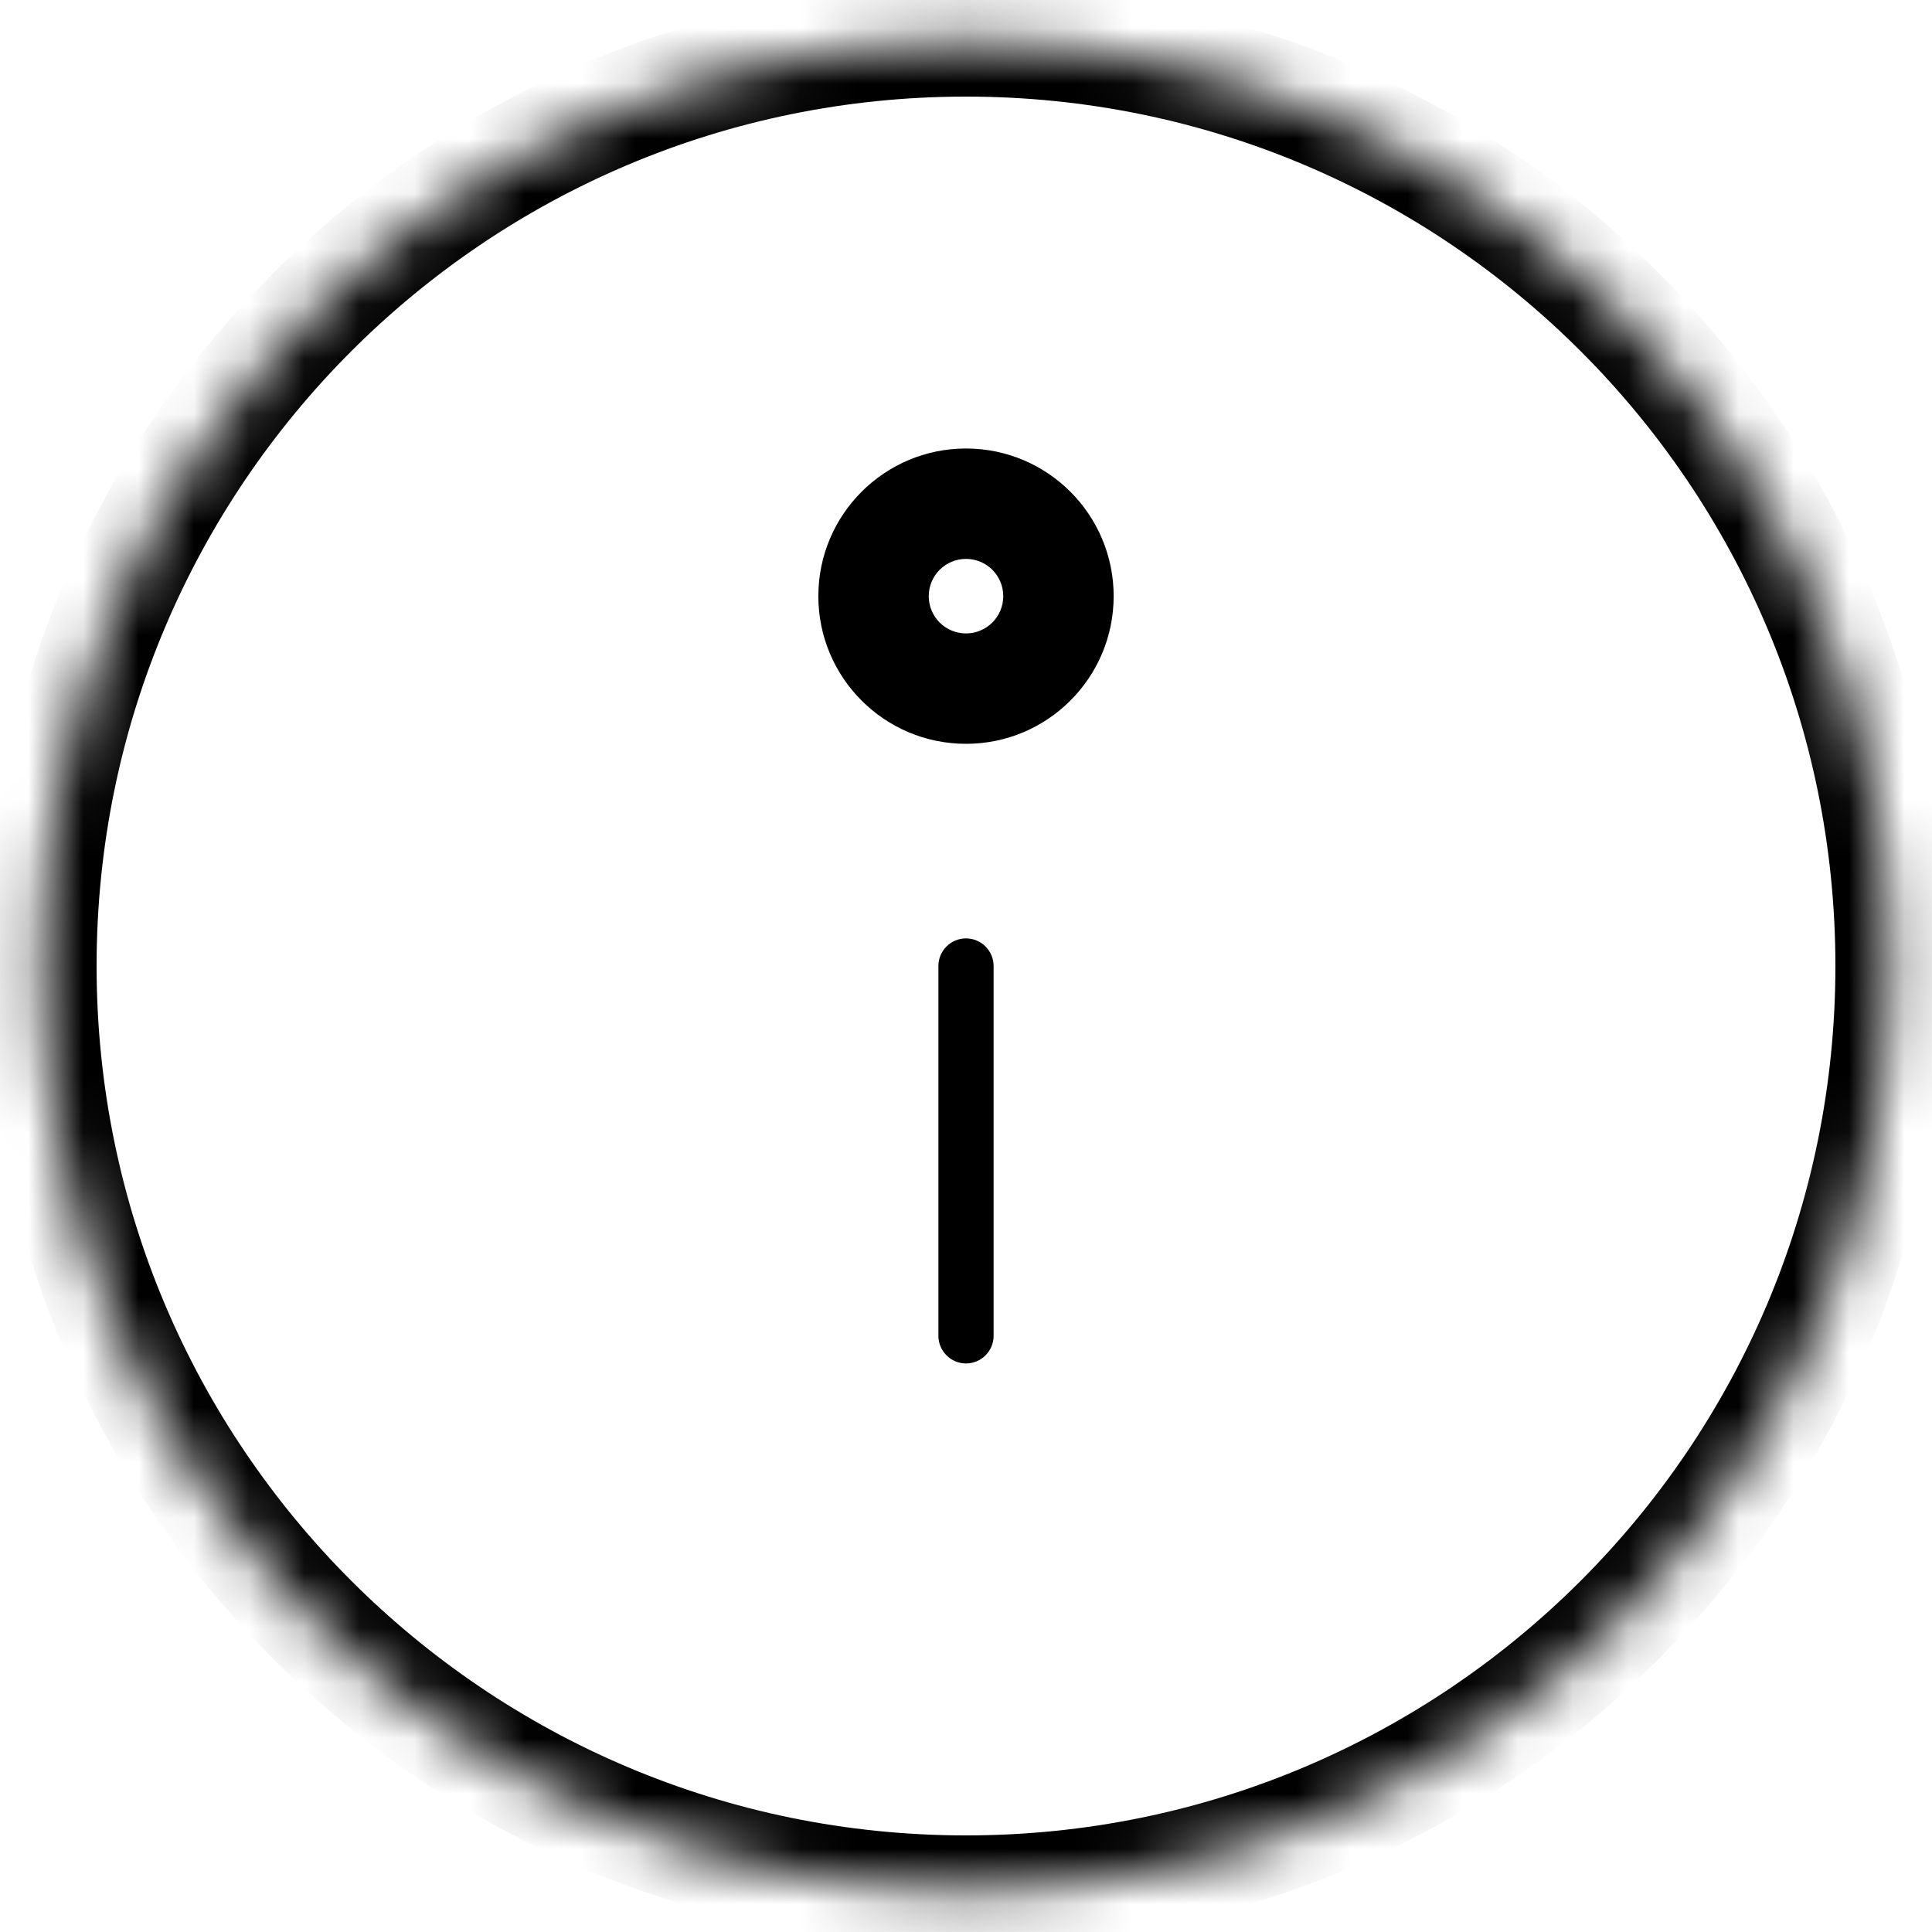 <svg width="35" height="35" viewBox="0 0 35 35" fill="none" xmlns="http://www.w3.org/2000/svg">
<mask id="path-1-inside-1" fill="white">
<path d="M17.5 34.25C26.751 34.25 34.25 26.751 34.25 17.5C34.25 8.249 26.751 0.75 17.5 0.75C8.249 0.75 0.75 8.249 0.75 17.5C0.75 26.751 8.249 34.25 17.5 34.25Z"/>
<path d="M19.175 10.8C19.175 11.725 18.425 12.475 17.5 12.475C16.575 12.475 15.825 11.725 15.825 10.8C15.825 9.875 16.575 9.125 17.5 9.125C18.425 9.125 19.175 9.875 19.175 10.8Z"/>
</mask>
<path d="M17 24.2C17 24.476 17.224 24.7 17.5 24.7C17.776 24.7 18 24.476 18 24.2H17ZM18 17.5C18 17.224 17.776 17 17.5 17C17.224 17 17 17.224 17 17.5H18ZM18 24.2V17.5H17V24.2H18ZM33.25 17.5C33.25 26.198 26.198 33.25 17.5 33.25V35.25C27.303 35.25 35.25 27.303 35.25 17.5H33.25ZM17.5 33.25C8.802 33.25 1.75 26.198 1.75 17.5H-0.25C-0.25 27.303 7.697 35.25 17.5 35.25V33.25ZM1.75 17.5C1.75 8.802 8.802 1.75 17.5 1.75V-0.25C7.697 -0.25 -0.25 7.697 -0.25 17.5H1.75ZM17.5 1.75C26.198 1.75 33.25 8.802 33.25 17.5H35.25C35.25 7.697 27.303 -0.25 17.5 -0.25V1.75ZM18.175 10.8C18.175 11.173 17.873 11.475 17.5 11.475V13.475C18.977 13.475 20.175 12.277 20.175 10.8H18.175ZM17.5 11.475C17.127 11.475 16.825 11.173 16.825 10.8H14.825C14.825 12.277 16.023 13.475 17.5 13.475V11.475ZM16.825 10.8C16.825 10.427 17.127 10.125 17.5 10.125V8.125C16.023 8.125 14.825 9.323 14.825 10.8H16.825ZM17.5 10.125C17.873 10.125 18.175 10.427 18.175 10.8H20.175C20.175 9.323 18.977 8.125 17.5 8.125V10.125Z" fill="black" mask="url(#path-1-inside-1)"/>
</svg>
